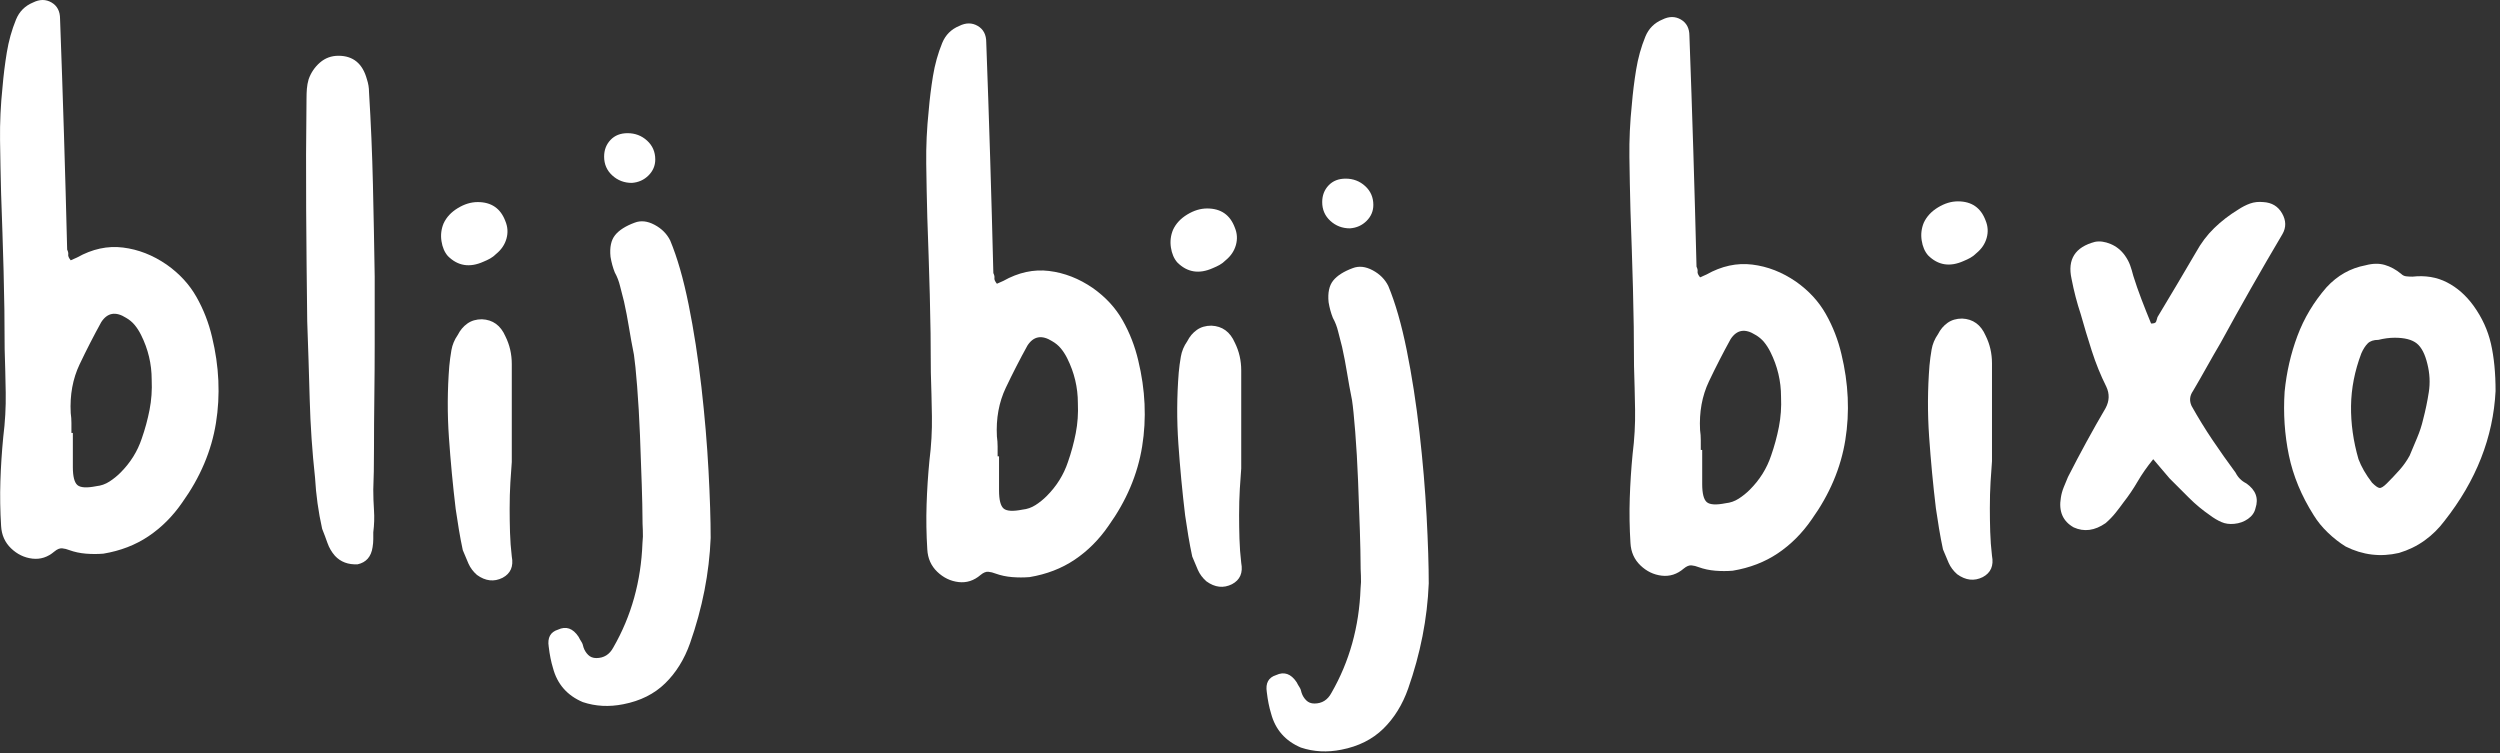 <?xml version="1.0" encoding="UTF-8" standalone="no"?><!DOCTYPE svg PUBLIC "-//W3C//DTD SVG 1.1//EN" "http://www.w3.org/Graphics/SVG/1.1/DTD/svg11.dtd"><svg width="100%" height="100%" viewBox="0 0 458 138" version="1.1" xmlns="http://www.w3.org/2000/svg" xmlns:xlink="http://www.w3.org/1999/xlink" xml:space="preserve" xmlns:serif="http://www.serif.com/" style="fill-rule:evenodd;clip-rule:evenodd;stroke-linejoin:round;stroke-miterlimit:2;"><rect x="0" y="0" width="458" height="138" fill="#333333" stroke="none"/><g><path d="M12.954,47.689c0.174,-0.086 0.369,-0.173 0.586,-0.26c0.217,-0.086 0.412,-0.173 0.585,-0.26c2.776,-1.561 5.574,-2.169 8.393,-1.822c2.82,0.347 5.487,1.388 8.003,3.123c2.342,1.648 4.164,3.622 5.465,5.921c1.301,2.299 2.255,4.749 2.862,7.352c1.302,5.378 1.54,10.626 0.716,15.744c-0.824,5.118 -2.884,9.976 -6.181,14.574c-1.735,2.516 -3.795,4.576 -6.18,6.181c-2.386,1.604 -5.14,2.667 -8.263,3.188c-1.041,0.086 -2.104,0.086 -3.188,-0c-1.084,-0.087 -2.104,-0.304 -3.058,-0.651c-0.434,-0.173 -0.867,-0.282 -1.301,-0.325c-0.434,-0.044 -0.911,0.152 -1.431,0.585c-1.215,1.041 -2.56,1.475 -4.034,1.301c-1.475,-0.173 -2.776,-0.802 -3.904,-1.886c-1.128,-1.085 -1.735,-2.451 -1.822,-4.099c-0.173,-2.776 -0.216,-5.509 -0.13,-8.198c0.087,-2.689 0.261,-5.378 0.521,-8.067c0.347,-2.776 0.499,-5.487 0.455,-8.133c-0.043,-2.646 -0.108,-5.313 -0.195,-8.002c0,-4.858 -0.065,-9.629 -0.195,-14.314c-0.13,-4.684 -0.282,-9.412 -0.456,-14.183c-0.086,-3.296 -0.151,-6.549 -0.195,-9.759c-0.043,-3.21 0.109,-6.463 0.456,-9.759c0.173,-2.082 0.433,-4.186 0.78,-6.311c0.347,-2.125 0.911,-4.142 1.692,-6.051c0.607,-1.474 1.648,-2.515 3.123,-3.123c1.214,-0.607 2.342,-0.607 3.383,0c1.041,0.608 1.561,1.605 1.561,2.993c0.261,7.027 0.499,14.075 0.716,21.145c0.217,7.07 0.412,14.118 0.586,21.145c0.173,0.347 0.238,0.65 0.195,0.911c-0.043,0.26 0.108,0.607 0.455,1.04Zm0.13,31.62l0.261,-0l-0,6.246c-0,1.735 0.282,2.841 0.845,3.318c0.564,0.477 1.714,0.542 3.449,0.195c0.867,-0.087 1.67,-0.369 2.407,-0.846c0.737,-0.477 1.41,-1.019 2.017,-1.626c1.822,-1.822 3.123,-3.904 3.903,-6.246c0.608,-1.735 1.085,-3.492 1.432,-5.27c0.347,-1.778 0.477,-3.622 0.39,-5.53c0,-2.863 -0.65,-5.595 -1.952,-8.198c-0.347,-0.694 -0.737,-1.301 -1.171,-1.821c-0.434,-0.521 -0.954,-0.955 -1.561,-1.302c-1.909,-1.214 -3.427,-0.954 -4.554,0.781c-1.388,2.516 -2.711,5.096 -3.969,7.742c-1.258,2.646 -1.8,5.617 -1.627,8.914c0.087,0.607 0.13,1.214 0.13,1.821l0,1.822Z" style="fill:#fff;fill-rule:nonzero;"/><path d="M68.386,89.719c0,1.214 0.043,2.472 0.13,3.773c0.087,1.301 0.044,2.646 -0.13,4.034l0,1.236c0,0.477 -0.043,0.976 -0.13,1.497c-0.26,1.734 -1.171,2.775 -2.733,3.122c-1.735,0.087 -3.123,-0.433 -4.164,-1.561c-0.607,-0.694 -1.062,-1.475 -1.366,-2.342c-0.303,-0.868 -0.629,-1.735 -0.976,-2.603c-0.347,-1.561 -0.629,-3.123 -0.846,-4.684c-0.216,-1.561 -0.368,-3.123 -0.455,-4.684c-0.52,-4.771 -0.846,-9.543 -0.976,-14.314c-0.13,-4.771 -0.282,-9.542 -0.455,-14.313c-0.087,-6.853 -0.152,-13.663 -0.195,-20.429c-0.044,-6.766 -0.022,-13.576 0.065,-20.429c-0,-0.607 0.021,-1.193 0.065,-1.757c0.043,-0.564 0.151,-1.149 0.325,-1.756c0.434,-1.215 1.128,-2.234 2.082,-3.058c0.954,-0.824 2.082,-1.236 3.383,-1.236c2.689,-0 4.424,1.431 5.205,4.294c0.26,0.78 0.39,1.561 0.39,2.342c0.347,5.638 0.586,11.277 0.716,16.916c0.13,5.638 0.239,11.277 0.325,16.915l0,12.297c0,3.079 -0.021,6.311 -0.065,9.694c-0.043,3.383 -0.065,6.571 -0.065,9.564c0,2.993 -0.043,5.487 -0.13,7.482Z" style="fill:#fff;fill-rule:nonzero;"/><path d="M88.555,47.95c-2.516,1.127 -4.685,0.78 -6.506,-1.041c-0.607,-0.694 -0.998,-1.605 -1.171,-2.733c-0.174,-1.128 -0.044,-2.212 0.39,-3.253c0.521,-1.128 1.388,-2.06 2.602,-2.797c1.215,-0.738 2.429,-1.106 3.644,-1.106c2.516,-0 4.207,1.171 5.075,3.513c0.433,1.041 0.498,2.103 0.195,3.188c-0.304,1.084 -0.933,2.017 -1.887,2.797c-0.347,0.347 -0.716,0.629 -1.106,0.846c-0.39,0.217 -0.802,0.412 -1.236,0.586Zm5.205,54c0.347,1.822 -0.217,3.123 -1.692,3.904c-1.561,0.78 -3.123,0.607 -4.684,-0.521c-0.694,-0.607 -1.215,-1.301 -1.562,-2.082c-0.347,-0.78 -0.694,-1.604 -1.041,-2.472c-0.26,-1.214 -0.498,-2.472 -0.715,-3.773c-0.217,-1.302 -0.412,-2.56 -0.586,-3.774c-0.52,-4.337 -0.932,-8.696 -1.236,-13.077c-0.304,-4.381 -0.282,-8.74 0.065,-13.077c0.087,-0.955 0.217,-1.931 0.39,-2.928c0.174,-0.998 0.564,-1.93 1.171,-2.798c0.434,-0.867 1.02,-1.561 1.757,-2.082c0.737,-0.52 1.627,-0.78 2.668,-0.78c1.995,0.086 3.426,1.127 4.294,3.122c0.78,1.562 1.171,3.254 1.171,5.075l-0,17.957c-0.087,1.041 -0.174,2.299 -0.261,3.773c-0.086,1.475 -0.13,3.08 -0.13,4.815c0,1.388 0.022,2.819 0.065,4.294c0.044,1.475 0.152,2.949 0.326,4.424Z" style="fill:#fff;fill-rule:nonzero;"/></g><g><path d="M115.75,33.506c-1.388,0 -2.581,-0.455 -3.578,-1.366c-0.998,-0.911 -1.497,-2.06 -1.497,-3.448c0,-1.215 0.391,-2.234 1.172,-3.058c0.78,-0.824 1.821,-1.236 3.122,-1.236c1.388,-0 2.581,0.455 3.579,1.366c0.997,0.911 1.496,2.06 1.496,3.448c0,1.128 -0.412,2.104 -1.236,2.928c-0.824,0.824 -1.843,1.28 -3.058,1.366Zm7.027,10.54c1.301,3.123 2.429,7.048 3.383,11.776c0.954,4.728 1.735,9.759 2.342,15.094c0.607,5.335 1.041,10.453 1.301,15.354c0.261,4.902 0.391,9.001 0.391,12.297c-0.261,6.419 -1.518,12.839 -3.774,19.258c-1.041,2.949 -2.559,5.4 -4.554,7.352c-1.995,1.952 -4.554,3.231 -7.677,3.838c-2.603,0.521 -5.075,0.391 -7.417,-0.39c-2.863,-1.214 -4.685,-3.296 -5.465,-6.246c-0.347,-1.128 -0.607,-2.429 -0.781,-3.903c-0.26,-1.649 0.304,-2.69 1.692,-3.123c1.474,-0.694 2.732,-0.261 3.773,1.301c0.174,0.347 0.347,0.65 0.521,0.911c0.173,0.26 0.303,0.607 0.39,1.041c0.173,0.52 0.455,0.976 0.846,1.366c0.39,0.39 0.889,0.585 1.496,0.585c1.388,0 2.429,-0.65 3.123,-1.951c3.296,-5.726 5.075,-12.102 5.335,-19.128c0.087,-0.781 0.108,-1.562 0.065,-2.342c-0.043,-0.781 -0.065,-1.605 -0.065,-2.473c0,-1.127 -0.043,-3.079 -0.13,-5.855c-0.087,-2.776 -0.195,-5.791 -0.325,-9.044c-0.131,-3.253 -0.304,-6.245 -0.521,-8.978c-0.217,-2.733 -0.412,-4.663 -0.585,-5.79c-0.347,-1.735 -0.651,-3.405 -0.911,-5.01c-0.261,-1.605 -0.564,-3.188 -0.911,-4.749c-0.26,-0.955 -0.499,-1.887 -0.716,-2.798c-0.217,-0.911 -0.542,-1.757 -0.976,-2.537c-0.347,-0.868 -0.607,-1.822 -0.78,-2.863c-0.174,-1.735 0.108,-3.058 0.845,-3.969c0.738,-0.911 1.93,-1.67 3.579,-2.277c1.127,-0.434 2.342,-0.304 3.643,0.39c1.301,0.694 2.256,1.649 2.863,2.863Z" style="fill:#fff;fill-rule:nonzero;"/><path d="M182.633,51.983c0.173,-0.086 0.368,-0.173 0.585,-0.26c0.217,-0.086 0.412,-0.173 0.586,-0.26c2.776,-1.561 5.573,-2.169 8.393,-1.822c2.819,0.347 5.486,1.388 8.002,3.123c2.342,1.648 4.164,3.622 5.465,5.921c1.301,2.299 2.256,4.749 2.863,7.352c1.301,5.378 1.54,10.626 0.715,15.744c-0.824,5.118 -2.884,9.976 -6.18,14.574c-1.735,2.516 -3.796,4.576 -6.181,6.181c-2.386,1.604 -5.14,2.667 -8.263,3.188c-1.041,0.086 -2.103,0.086 -3.188,-0c-1.084,-0.087 -2.103,-0.304 -3.058,-0.651c-0.433,-0.173 -0.867,-0.282 -1.301,-0.325c-0.434,-0.044 -0.911,0.152 -1.431,0.585c-1.215,1.041 -2.559,1.475 -4.034,1.301c-1.475,-0.173 -2.776,-0.802 -3.904,-1.886c-1.127,-1.085 -1.735,-2.451 -1.821,-4.099c-0.174,-2.776 -0.217,-5.509 -0.13,-8.198c0.086,-2.689 0.26,-5.378 0.52,-8.067c0.347,-2.776 0.499,-5.487 0.456,-8.133c-0.044,-2.646 -0.109,-5.313 -0.196,-8.002c0,-4.858 -0.065,-9.629 -0.195,-14.314c-0.13,-4.684 -0.282,-9.412 -0.455,-14.183c-0.087,-3.296 -0.152,-6.549 -0.195,-9.759c-0.044,-3.21 0.108,-6.463 0.455,-9.759c0.173,-2.082 0.434,-4.186 0.781,-6.311c0.347,-2.125 0.911,-4.142 1.691,-6.051c0.607,-1.474 1.648,-2.515 3.123,-3.123c1.215,-0.607 2.342,-0.607 3.383,0c1.041,0.608 1.562,1.605 1.562,2.993c0.26,7.027 0.499,14.075 0.715,21.145c0.217,7.07 0.413,14.118 0.586,21.145c0.174,0.347 0.239,0.65 0.195,0.911c-0.043,0.26 0.109,0.607 0.456,1.04Zm0.13,31.62l0.26,-0l-0,6.246c-0,1.735 0.282,2.841 0.846,3.318c0.564,0.477 1.713,0.542 3.448,0.195c0.867,-0.087 1.67,-0.369 2.407,-0.846c0.738,-0.477 1.41,-1.019 2.017,-1.626c1.822,-1.822 3.123,-3.904 3.904,-6.246c0.607,-1.735 1.084,-3.492 1.431,-5.27c0.347,-1.778 0.477,-3.622 0.39,-5.53c0,-2.863 -0.65,-5.595 -1.951,-8.198c-0.347,-0.694 -0.738,-1.301 -1.171,-1.821c-0.434,-0.521 -0.955,-0.955 -1.562,-1.302c-1.908,-1.214 -3.426,-0.954 -4.554,0.781c-1.388,2.516 -2.711,5.096 -3.969,7.742c-1.258,2.646 -1.8,5.617 -1.626,8.914c0.086,0.607 0.13,1.214 0.13,1.821l-0,1.822Z" style="fill:#fff;fill-rule:nonzero;"/><path d="M222.19,49.121c-2.516,1.128 -4.685,0.781 -6.507,-1.041c-0.607,-0.694 -0.997,-1.605 -1.171,-2.733c-0.173,-1.127 -0.043,-2.212 0.391,-3.253c0.52,-1.127 1.388,-2.06 2.602,-2.797c1.215,-0.738 2.429,-1.106 3.644,-1.106c2.515,-0 4.207,1.171 5.074,3.513c0.434,1.041 0.499,2.104 0.195,3.188c-0.303,1.084 -0.932,2.017 -1.886,2.797c-0.347,0.347 -0.716,0.629 -1.106,0.846c-0.391,0.217 -0.803,0.412 -1.236,0.586Zm5.204,54c0.347,1.822 -0.216,3.123 -1.691,3.904c-1.562,0.781 -3.123,0.607 -4.685,-0.521c-0.694,-0.607 -1.214,-1.301 -1.561,-2.082c-0.347,-0.78 -0.694,-1.604 -1.041,-2.472c-0.26,-1.214 -0.499,-2.472 -0.716,-3.773c-0.217,-1.302 -0.412,-2.559 -0.585,-3.774c-0.521,-4.337 -0.933,-8.696 -1.236,-13.077c-0.304,-4.381 -0.282,-8.74 0.065,-13.077c0.086,-0.955 0.217,-1.93 0.39,-2.928c0.174,-0.998 0.564,-1.93 1.171,-2.798c0.434,-0.867 1.019,-1.561 1.757,-2.082c0.737,-0.52 1.626,-0.78 2.667,-0.78c1.995,0.086 3.427,1.127 4.294,3.123c0.781,1.561 1.171,3.253 1.171,5.074l0,17.957c-0.086,1.041 -0.173,2.299 -0.26,3.774c-0.087,1.474 -0.13,3.079 -0.13,4.814c0,1.388 0.022,2.819 0.065,4.294c0.043,1.475 0.152,2.95 0.325,4.424Z" style="fill:#fff;fill-rule:nonzero;"/></g><path d="M247.303,41.834c-1.388,0 -2.581,-0.455 -3.578,-1.366c-0.998,-0.911 -1.497,-2.061 -1.497,-3.448c0,-1.215 0.391,-2.234 1.171,-3.058c0.781,-0.824 1.822,-1.236 3.123,-1.236c1.388,-0 2.581,0.455 3.579,1.366c0.997,0.911 1.496,2.06 1.496,3.448c-0,1.128 -0.412,2.104 -1.236,2.928c-0.824,0.824 -1.844,1.279 -3.058,1.366Zm7.027,10.54c1.301,3.123 2.428,7.048 3.383,11.776c0.954,4.728 1.735,9.759 2.342,15.094c0.607,5.335 1.041,10.453 1.301,15.354c0.26,4.901 0.39,9 0.39,12.297c-0.26,6.419 -1.518,12.838 -3.773,19.258c-1.041,2.949 -2.559,5.4 -4.554,7.352c-1.996,1.951 -4.555,3.231 -7.678,3.838c-2.602,0.521 -5.074,0.391 -7.416,-0.39c-2.863,-1.215 -4.685,-3.297 -5.466,-6.246c-0.347,-1.128 -0.607,-2.429 -0.78,-3.904c-0.26,-1.648 0.303,-2.689 1.691,-3.123c1.475,-0.694 2.733,-0.26 3.774,1.302c0.173,0.347 0.347,0.65 0.52,0.91c0.174,0.261 0.304,0.608 0.391,1.041c0.173,0.521 0.455,0.976 0.845,1.367c0.391,0.39 0.89,0.585 1.497,0.585c1.388,0 2.429,-0.65 3.123,-1.952c3.296,-5.725 5.075,-12.101 5.335,-19.127c0.087,-0.781 0.108,-1.562 0.065,-2.343c-0.044,-0.78 -0.065,-1.604 -0.065,-2.472c-0,-1.128 -0.044,-3.079 -0.13,-5.855c-0.087,-2.776 -0.196,-5.791 -0.326,-9.044c-0.13,-3.253 -0.303,-6.246 -0.52,-8.978c-0.217,-2.733 -0.412,-4.663 -0.586,-5.791c-0.347,-1.735 -0.65,-3.404 -0.911,-5.009c-0.26,-1.605 -0.563,-3.188 -0.91,-4.75c-0.261,-0.954 -0.499,-1.886 -0.716,-2.797c-0.217,-0.911 -0.542,-1.757 -0.976,-2.538c-0.347,-0.867 -0.607,-1.821 -0.781,-2.862c-0.173,-1.735 0.109,-3.058 0.846,-3.969c0.737,-0.911 1.93,-1.67 3.578,-2.277c1.128,-0.434 2.343,-0.304 3.644,0.39c1.301,0.694 2.255,1.648 2.863,2.863Z" style="fill:#fff;fill-rule:nonzero;"/><g><path d="M311.453,50.812c0.173,-0.086 0.368,-0.173 0.585,-0.26c0.217,-0.087 0.412,-0.173 0.586,-0.26c2.776,-1.562 5.573,-2.169 8.393,-1.822c2.819,0.347 5.487,1.388 8.002,3.123c2.342,1.648 4.164,3.622 5.465,5.921c1.302,2.298 2.256,4.749 2.863,7.352c1.301,5.378 1.54,10.626 0.716,15.744c-0.824,5.118 -2.885,9.976 -6.181,14.574c-1.735,2.515 -3.795,4.576 -6.181,6.181c-2.385,1.604 -5.14,2.667 -8.263,3.188c-1.041,0.086 -2.103,0.086 -3.188,-0c-1.084,-0.087 -2.103,-0.304 -3.057,-0.651c-0.434,-0.174 -0.868,-0.282 -1.302,-0.325c-0.433,-0.044 -0.911,0.151 -1.431,0.585c-1.214,1.041 -2.559,1.475 -4.034,1.301c-1.474,-0.173 -2.776,-0.802 -3.903,-1.886c-1.128,-1.085 -1.735,-2.451 -1.822,-4.099c-0.174,-2.776 -0.217,-5.509 -0.13,-8.198c0.087,-2.689 0.26,-5.378 0.52,-8.067c0.347,-2.776 0.499,-5.487 0.456,-8.133c-0.044,-2.646 -0.109,-5.313 -0.195,-8.002c-0,-4.858 -0.066,-9.629 -0.196,-14.314c-0.13,-4.684 -0.282,-9.412 -0.455,-14.183c-0.087,-3.296 -0.152,-6.549 -0.195,-9.759c-0.044,-3.21 0.108,-6.463 0.455,-9.759c0.174,-2.082 0.434,-4.186 0.781,-6.311c0.347,-2.125 0.911,-4.142 1.691,-6.051c0.608,-1.474 1.649,-2.515 3.123,-3.123c1.215,-0.607 2.343,-0.607 3.384,0c1.04,0.608 1.561,1.605 1.561,2.993c0.26,7.027 0.499,14.075 0.716,21.145c0.217,7.07 0.412,14.118 0.585,21.145c0.174,0.347 0.239,0.65 0.195,0.91c-0.043,0.261 0.109,0.608 0.456,1.041Zm0.13,31.62l0.26,-0l0,6.246c0,1.735 0.282,2.841 0.846,3.318c0.564,0.477 1.713,0.542 3.448,0.195c0.868,-0.087 1.67,-0.369 2.407,-0.846c0.738,-0.477 1.41,-1.019 2.017,-1.626c1.822,-1.822 3.123,-3.904 3.904,-6.246c0.607,-1.735 1.084,-3.492 1.431,-5.27c0.347,-1.778 0.477,-3.622 0.391,-5.53c-0,-2.863 -0.651,-5.595 -1.952,-8.198c-0.347,-0.694 -0.738,-1.301 -1.171,-1.822c-0.434,-0.52 -0.954,-0.954 -1.562,-1.301c-1.908,-1.214 -3.426,-0.954 -4.554,0.781c-1.388,2.516 -2.711,5.096 -3.969,7.742c-1.258,2.646 -1.8,5.617 -1.626,8.914c0.087,0.607 0.13,1.214 0.13,1.821l-0,1.822Z" style="fill:#fff;fill-rule:nonzero;"/><path d="M359.728,47.82c-2.516,1.127 -4.685,0.78 -6.506,-1.041c-0.607,-0.694 -0.998,-1.605 -1.171,-2.733c-0.174,-1.128 -0.044,-2.212 0.39,-3.253c0.521,-1.128 1.388,-2.06 2.602,-2.798c1.215,-0.737 2.429,-1.106 3.644,-1.106c2.516,0 4.207,1.172 5.075,3.514c0.433,1.041 0.498,2.103 0.195,3.188c-0.304,1.084 -0.933,2.017 -1.887,2.797c-0.347,0.347 -0.716,0.629 -1.106,0.846c-0.39,0.217 -0.802,0.412 -1.236,0.586Zm5.205,54c0.347,1.822 -0.217,3.123 -1.692,3.904c-1.561,0.78 -3.123,0.607 -4.684,-0.521c-0.694,-0.607 -1.215,-1.301 -1.562,-2.082c-0.347,-0.781 -0.694,-1.605 -1.041,-2.472c-0.26,-1.215 -0.498,-2.472 -0.715,-3.774c-0.217,-1.301 -0.412,-2.559 -0.586,-3.773c-0.52,-4.338 -0.932,-8.697 -1.236,-13.077c-0.304,-4.381 -0.282,-8.74 0.065,-13.078c0.087,-0.954 0.217,-1.93 0.39,-2.927c0.174,-0.998 0.564,-1.93 1.171,-2.798c0.434,-0.867 1.02,-1.561 1.757,-2.082c0.737,-0.52 1.627,-0.781 2.668,-0.781c1.995,0.087 3.426,1.128 4.294,3.123c0.78,1.562 1.171,3.253 1.171,5.075l-0,17.957c-0.087,1.041 -0.174,2.299 -0.261,3.773c-0.086,1.475 -0.13,3.08 -0.13,4.815c0,1.388 0.022,2.819 0.065,4.294c0.044,1.475 0.152,2.949 0.326,4.424Z" style="fill:#fff;fill-rule:nonzero;"/></g><g><path d="M394.47,84.123c-1.127,1.388 -2.082,2.755 -2.862,4.099c-0.781,1.345 -1.649,2.624 -2.603,3.839c-0.434,0.607 -0.911,1.236 -1.431,1.887c-0.521,0.65 -1.128,1.279 -1.822,1.886c-1.995,1.388 -3.947,1.649 -5.855,0.781c-1.996,-1.128 -2.776,-2.949 -2.343,-5.465c0.087,-0.607 0.261,-1.236 0.521,-1.887c0.26,-0.65 0.52,-1.279 0.781,-1.886c2.255,-4.425 4.554,-8.632 6.896,-12.622c0.694,-1.301 0.737,-2.603 0.13,-3.904c-1.041,-2.082 -1.93,-4.272 -2.667,-6.571c-0.738,-2.299 -1.41,-4.533 -2.017,-6.701c-0.694,-2.082 -1.258,-4.251 -1.692,-6.506c-0.78,-3.557 0.651,-5.812 4.294,-6.767c0.868,-0.173 1.822,-0.043 2.863,0.391c1.041,0.433 1.908,1.127 2.602,2.082c0.434,0.607 0.759,1.214 0.976,1.821c0.217,0.608 0.412,1.258 0.586,1.952c0.434,1.388 0.932,2.819 1.496,4.294c0.564,1.475 1.15,2.95 1.757,4.424c0.52,0 0.824,-0.108 0.911,-0.325c0.086,-0.217 0.173,-0.499 0.26,-0.846c1.214,-1.995 2.407,-3.99 3.578,-5.985c1.171,-1.996 2.321,-3.947 3.449,-5.856c0.954,-1.735 2.081,-3.231 3.383,-4.489c1.301,-1.258 2.732,-2.364 4.294,-3.318c0.78,-0.521 1.539,-0.911 2.277,-1.171c0.737,-0.26 1.54,-0.347 2.407,-0.26c1.562,0.086 2.711,0.78 3.448,2.081c0.738,1.302 0.759,2.56 0.065,3.774c-3.903,6.593 -7.677,13.229 -11.32,19.909c-0.868,1.474 -1.713,2.949 -2.538,4.424c-0.824,1.474 -1.669,2.949 -2.537,4.424c-0.607,0.867 -0.694,1.778 -0.26,2.732c1.214,2.169 2.494,4.251 3.838,6.246c1.345,1.995 2.755,3.991 4.229,5.986c0.434,0.867 1.085,1.518 1.952,1.952c1.735,1.214 2.299,2.732 1.692,4.554c-0.174,0.781 -0.629,1.431 -1.367,1.952c-0.737,0.52 -1.583,0.824 -2.537,0.911c-0.867,0.086 -1.648,-0.022 -2.342,-0.326c-0.694,-0.303 -1.388,-0.715 -2.082,-1.236c-1.388,-0.954 -2.668,-2.017 -3.839,-3.188c-1.171,-1.171 -2.363,-2.364 -3.578,-3.578c-0.52,-0.607 -1.019,-1.193 -1.496,-1.757c-0.477,-0.564 -0.976,-1.149 -1.497,-1.757Z" style="fill:#fff;fill-rule:nonzero;"/><path d="M457.189,71.632c-0.434,8.501 -3.557,16.439 -9.369,23.812c-1.041,1.388 -2.255,2.581 -3.643,3.578c-1.388,0.998 -2.95,1.757 -4.685,2.278c-3.383,0.78 -6.636,0.39 -9.759,-1.172c-1.128,-0.694 -2.212,-1.539 -3.253,-2.537c-1.041,-0.998 -1.908,-2.06 -2.602,-3.188c-2.256,-3.557 -3.774,-7.222 -4.555,-10.995c-0.78,-3.774 -1.041,-7.656 -0.78,-11.646c0.347,-3.557 1.127,-6.962 2.342,-10.215c1.214,-3.253 2.993,-6.224 5.335,-8.913c1.995,-2.169 4.381,-3.513 7.157,-4.034c1.301,-0.347 2.472,-0.368 3.513,-0.065c1.041,0.304 2.038,0.846 2.993,1.627c0.26,0.26 0.563,0.412 0.91,0.455c0.347,0.044 0.738,0.065 1.172,0.065c2.342,-0.26 4.445,0.087 6.31,1.041c1.866,0.954 3.492,2.386 4.88,4.294c1.561,2.169 2.624,4.489 3.188,6.962c0.564,2.472 0.846,5.356 0.846,8.653Zm-18.477,-9.759c-0.955,-0 -1.952,0.13 -2.993,0.39c-0.868,0 -1.518,0.217 -1.952,0.651c-0.434,0.433 -0.824,1.041 -1.171,1.821c-1.215,3.21 -1.844,6.42 -1.887,9.629c-0.043,3.21 0.412,6.463 1.366,9.759c0.521,1.388 1.345,2.82 2.473,4.294c0.607,0.608 1.062,0.933 1.366,0.976c0.304,0.044 0.759,-0.238 1.366,-0.845c0.781,-0.781 1.54,-1.584 2.277,-2.408c0.738,-0.824 1.367,-1.713 1.887,-2.667c0.434,-1.041 0.889,-2.125 1.366,-3.253c0.477,-1.128 0.846,-2.256 1.106,-3.383c0.434,-1.649 0.781,-3.318 1.041,-5.01c0.261,-1.692 0.174,-3.405 -0.26,-5.14c-0.434,-1.821 -1.084,-3.079 -1.952,-3.773c-0.867,-0.694 -2.212,-1.041 -4.033,-1.041Z" style="fill:#fff;fill-rule:nonzero;"/></g></svg>